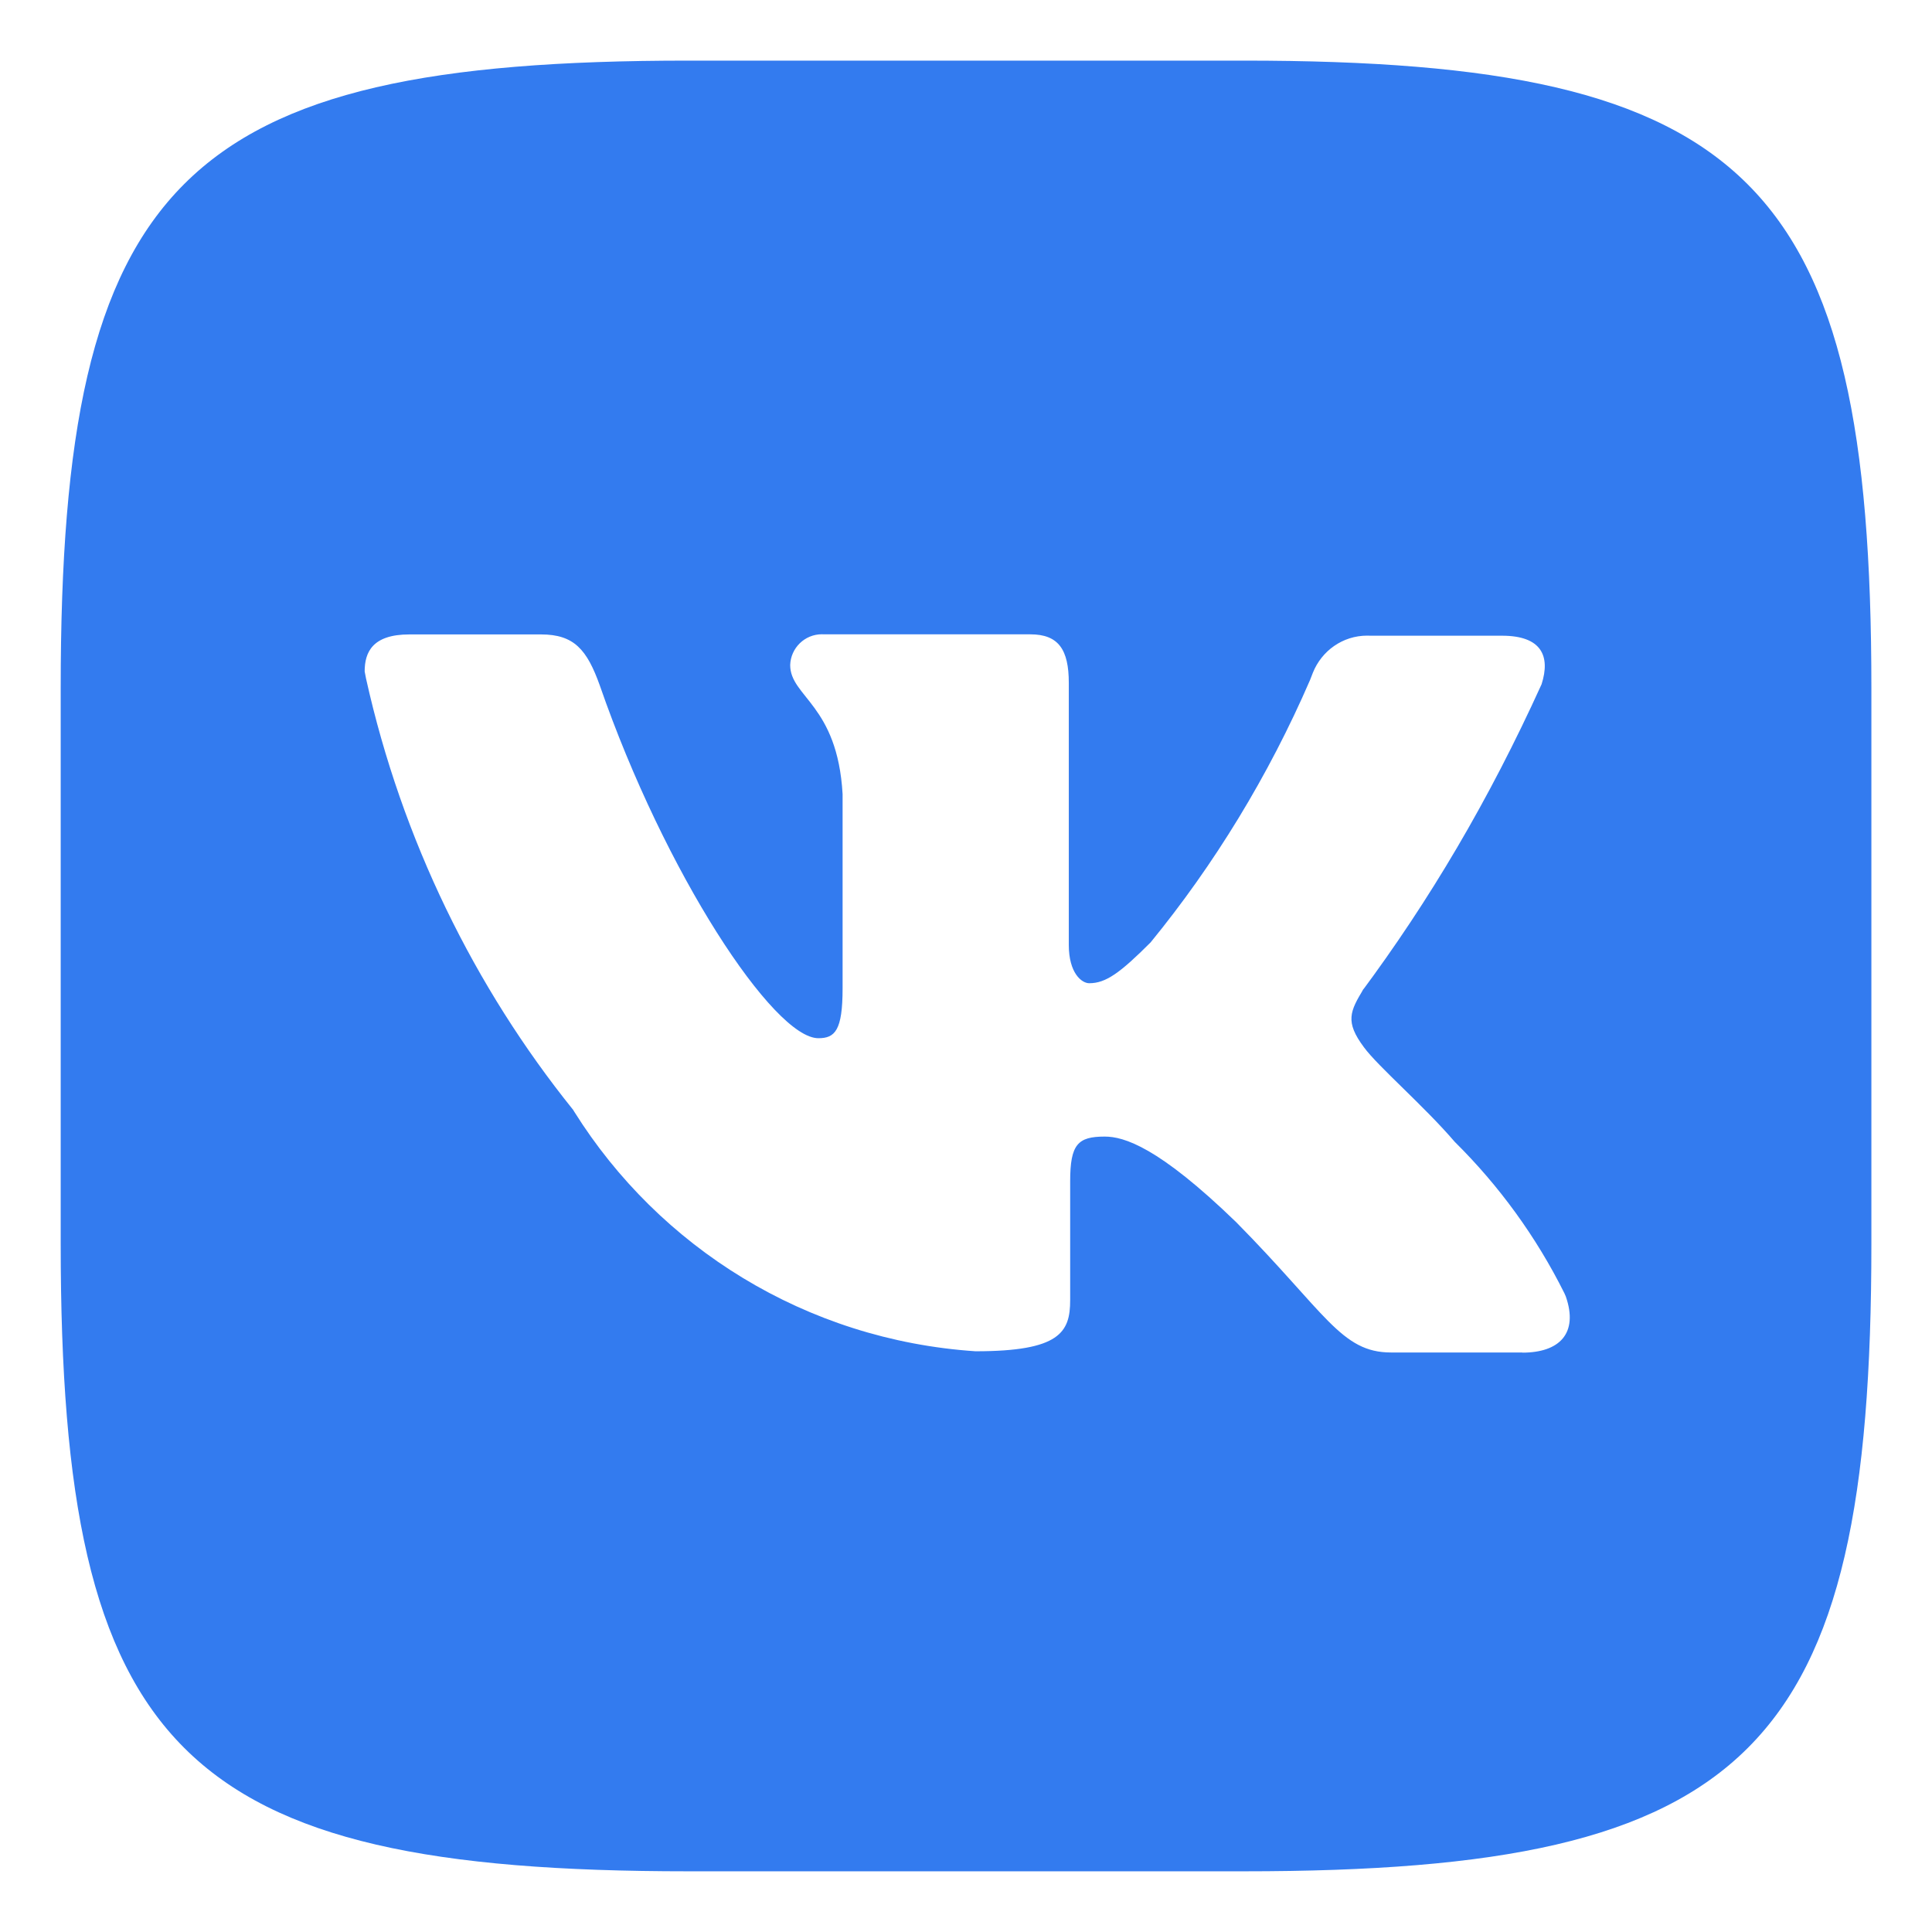 <svg width="24" height="24" viewBox="0 0 24 24" fill="none" xmlns="http://www.w3.org/2000/svg">
<path d="M18.913 16.801H17.279C16.66 16.801 16.469 16.309 15.357 15.183C14.389 14.245 13.961 14.119 13.723 14.119C13.389 14.119 13.294 14.215 13.294 14.675V16.151C13.294 16.549 13.167 16.786 12.119 16.786C10.006 16.645 8.189 15.492 7.135 13.812L7.119 13.786C5.895 12.265 4.993 10.433 4.547 8.429L4.53 8.341C4.53 8.104 4.625 7.881 5.086 7.881H6.72C7.133 7.881 7.292 8.071 7.451 8.515C8.26 10.849 9.61 12.897 10.166 12.897C10.372 12.897 10.467 12.802 10.467 12.278V9.864C10.403 8.752 9.816 8.658 9.816 8.261C9.823 8.049 9.997 7.879 10.21 7.879C10.217 7.879 10.223 7.879 10.229 7.88H10.229H12.8C13.15 7.88 13.277 8.071 13.277 8.483V11.738C13.277 12.087 13.436 12.214 13.531 12.214C13.737 12.214 13.913 12.087 14.293 11.707C15.083 10.741 15.759 9.637 16.274 8.447L16.309 8.357C16.418 8.085 16.679 7.896 16.984 7.896C16.998 7.896 17.012 7.897 17.026 7.897H17.024H18.658C19.15 7.897 19.262 8.15 19.15 8.5C18.494 9.944 17.758 11.185 16.904 12.334L16.943 12.278C16.769 12.564 16.706 12.691 16.943 13.009C17.117 13.247 17.69 13.739 18.071 14.184C18.622 14.729 19.084 15.364 19.433 16.064L19.451 16.105C19.61 16.564 19.372 16.803 18.911 16.803L18.913 16.801ZM15.453 0.753H8.548C2.246 0.753 0.754 2.245 0.754 8.547V15.452C0.754 21.754 2.246 23.246 8.548 23.246H15.453C21.755 23.246 23.247 21.754 23.247 15.452V8.547C23.247 2.245 21.739 0.753 15.453 0.753Z" fill="#337BEF"/>
</svg>

